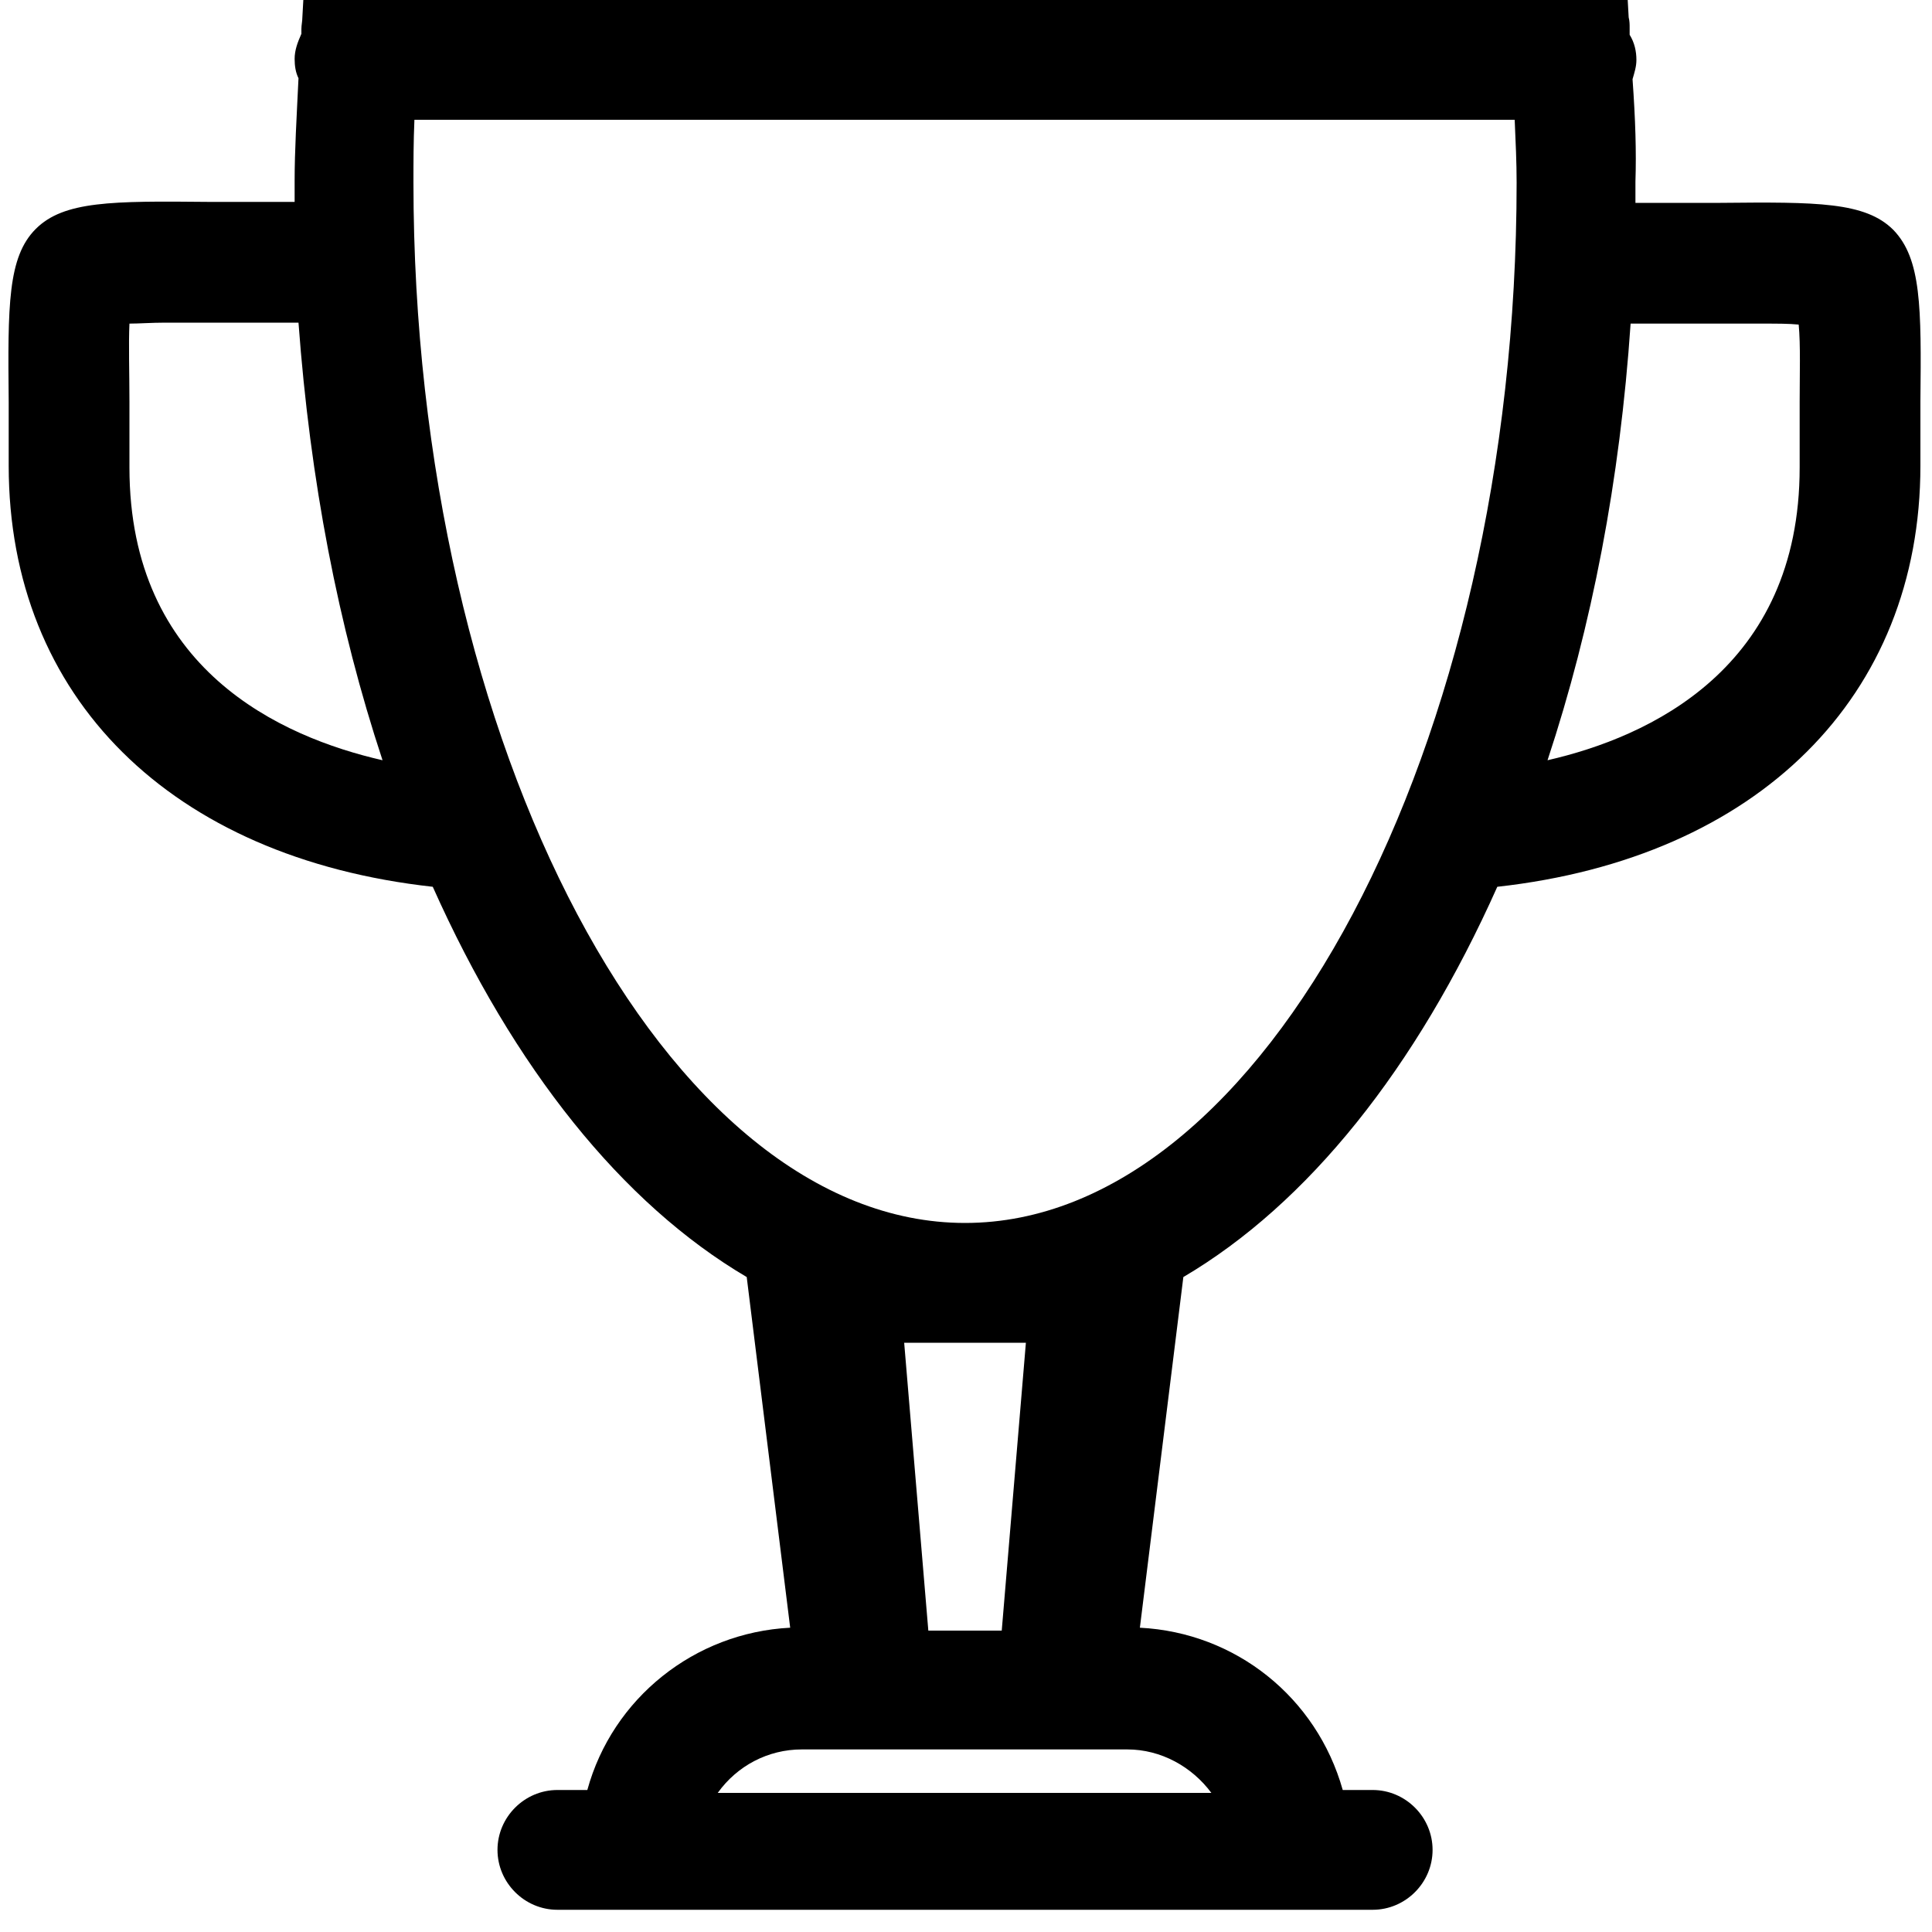 <?xml version="1.0" standalone="no"?><!DOCTYPE svg PUBLIC "-//W3C//DTD SVG 1.1//EN" "http://www.w3.org/Graphics/SVG/1.1/DTD/svg11.dtd"><svg t="1641350862191" class="icon" viewBox="0 0 1024 1024" version="1.1" xmlns="http://www.w3.org/2000/svg" p-id="6853" xmlns:xlink="http://www.w3.org/1999/xlink" width="64" height="64"><defs><style type="text/css"></style></defs><path d="M1003.52 121.856c-14.848-14.848-40.448-14.848-91.648-14.336H866.816V96.256C867.328 80.384 866.816 63.488 865.28 41.984c1.024-3.584 2.048-6.656 2.048-10.24 0-4.608-1.024-9.216-3.584-13.312v-3.584c0-2.048 0-3.584-0.512-5.632l-0.512-9.216h-701.952l-0.512 9.216c0 2.048-0.512 4.096-0.512 6.144v2.56c-2.048 4.608-3.584 8.704-3.584 13.312 0 3.584 0.512 7.168 2.048 10.24-1.024 21.504-2.048 38.4-2.048 54.272v11.264H110.592c-51.2-0.512-76.8-0.512-91.648 14.336-14.848 14.848-14.848 40.448-14.336 91.648v33.792c0 122.88 86.016 207.872 224.768 223.232 43.008 96.256 100.352 167.936 166.4 206.848l23.04 185.856c-50.688 2.56-94.208 37.376-107.52 86.016h-15.872c-17.408 0-31.744 14.336-31.744 31.744s14.336 31.744 31.744 31.744h432.128c17.408 0 31.744-14.336 31.744-31.744s-14.336-31.744-31.744-31.744H711.68c-13.824-49.152-56.832-83.456-107.52-86.016l23.04-185.856C693.248 637.952 750.592 566.272 793.6 470.016c138.24-15.36 224.256-100.864 224.256-223.232v-34.304c0.512-49.664 0.512-75.264-14.336-90.624zM953.856 212.992v34.816c0 106.496-79.872 142.848-133.632 155.136 23.552-71.168 38.4-148.48 44.032-231.424H934.4c7.68 0 13.824 0 18.944 0.512 1.024 10.752 0.512 26.624 0.512 40.96zM803.84 96.768C803.84 395.264 669.696 648.192 511.488 648.192c-158.208 0-292.352-252.416-292.352-551.424 0-10.752 0-21.504 0.512-33.28h583.168c0.512 11.776 1.024 22.528 1.024 33.28z m-601.088 306.176c-53.76-12.288-134.144-48.128-134.144-155.136V212.992c0-14.848-0.512-30.72 0-41.472 5.12 0 11.776-0.512 18.944-0.512h70.656c6.144 83.456 20.992 160.768 44.544 231.936zM642.048 950.272h-261.632c10.24-14.336 26.624-23.04 44.544-23.04h172.544c17.92 0 34.304 9.216 44.544 23.04z m-111.104-86.016h-38.912l-12.8-152.576h64.512l-12.8 152.576z" p-id="6854"></path></svg>